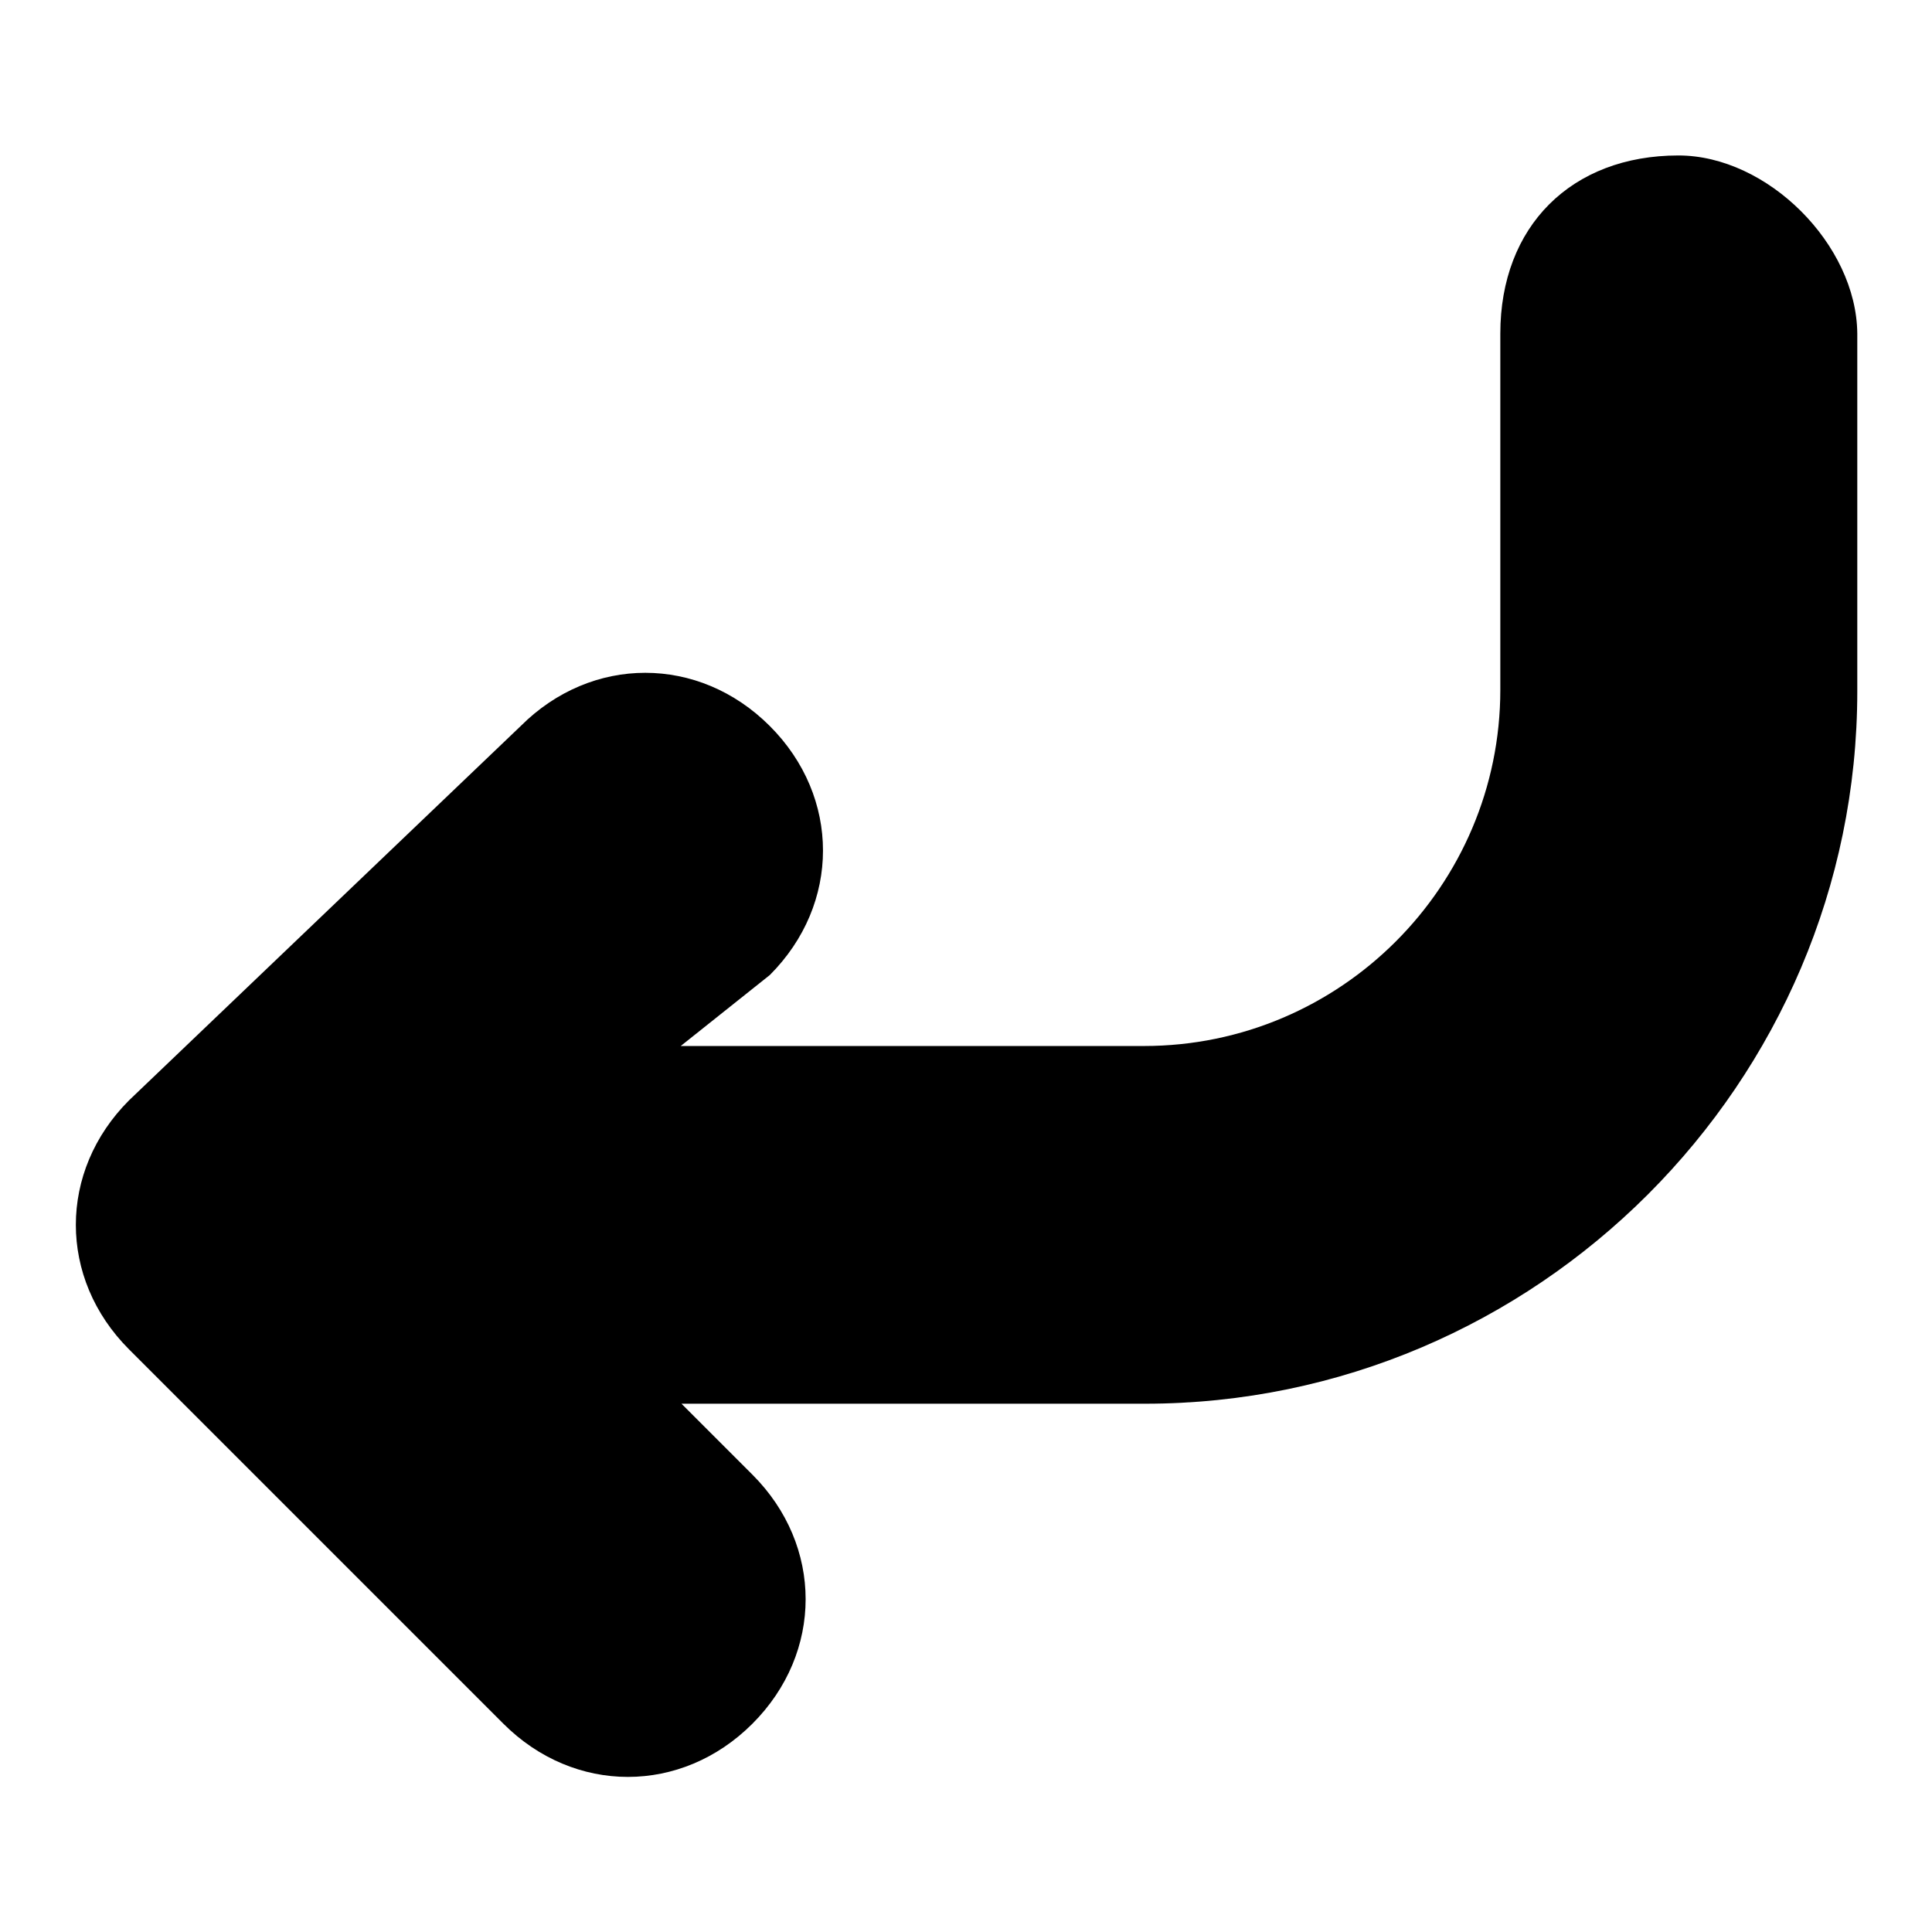 <?xml version="1.0" encoding="utf-8"?>
<!-- Svg Vector Icons : http://www.onlinewebfonts.com/icon -->
<!DOCTYPE svg PUBLIC "-//W3C//DTD SVG 1.1//EN" "http://www.w3.org/Graphics/SVG/1.1/DTD/svg11.dtd">
<svg version="1.1" xmlns="http://www.w3.org/2000/svg" xmlns:xlink="http://www.w3.org/1999/xlink" x="0px" y="0px" viewBox="0 0 256 256" enable-background="new 0 0 256 256" xml:space="preserve">
<g> <path fill="#000000" d="M222.4,20.6c-14.2,0-23.6,9.4-23.6,23.6v47.2c0,26-21.2,47.2-47.2,47.2H90.2l11.8-9.4 c9.4-9.4,9.4-23.6,0-33c-9.4-9.4-23.6-9.4-33,0l-51.9,49.6c-9.4,9.4-9.4,23.6,0,33l49.6,49.6c9.4,9.4,23.6,9.4,33,0 c9.4-9.4,9.4-23.6,0-33l-9.4-9.4h61.4c51.9,0,94.4-42.5,94.4-94.4V44.2C246,32.4,234.2,20.6,222.4,20.6z"/></g>
</svg>
